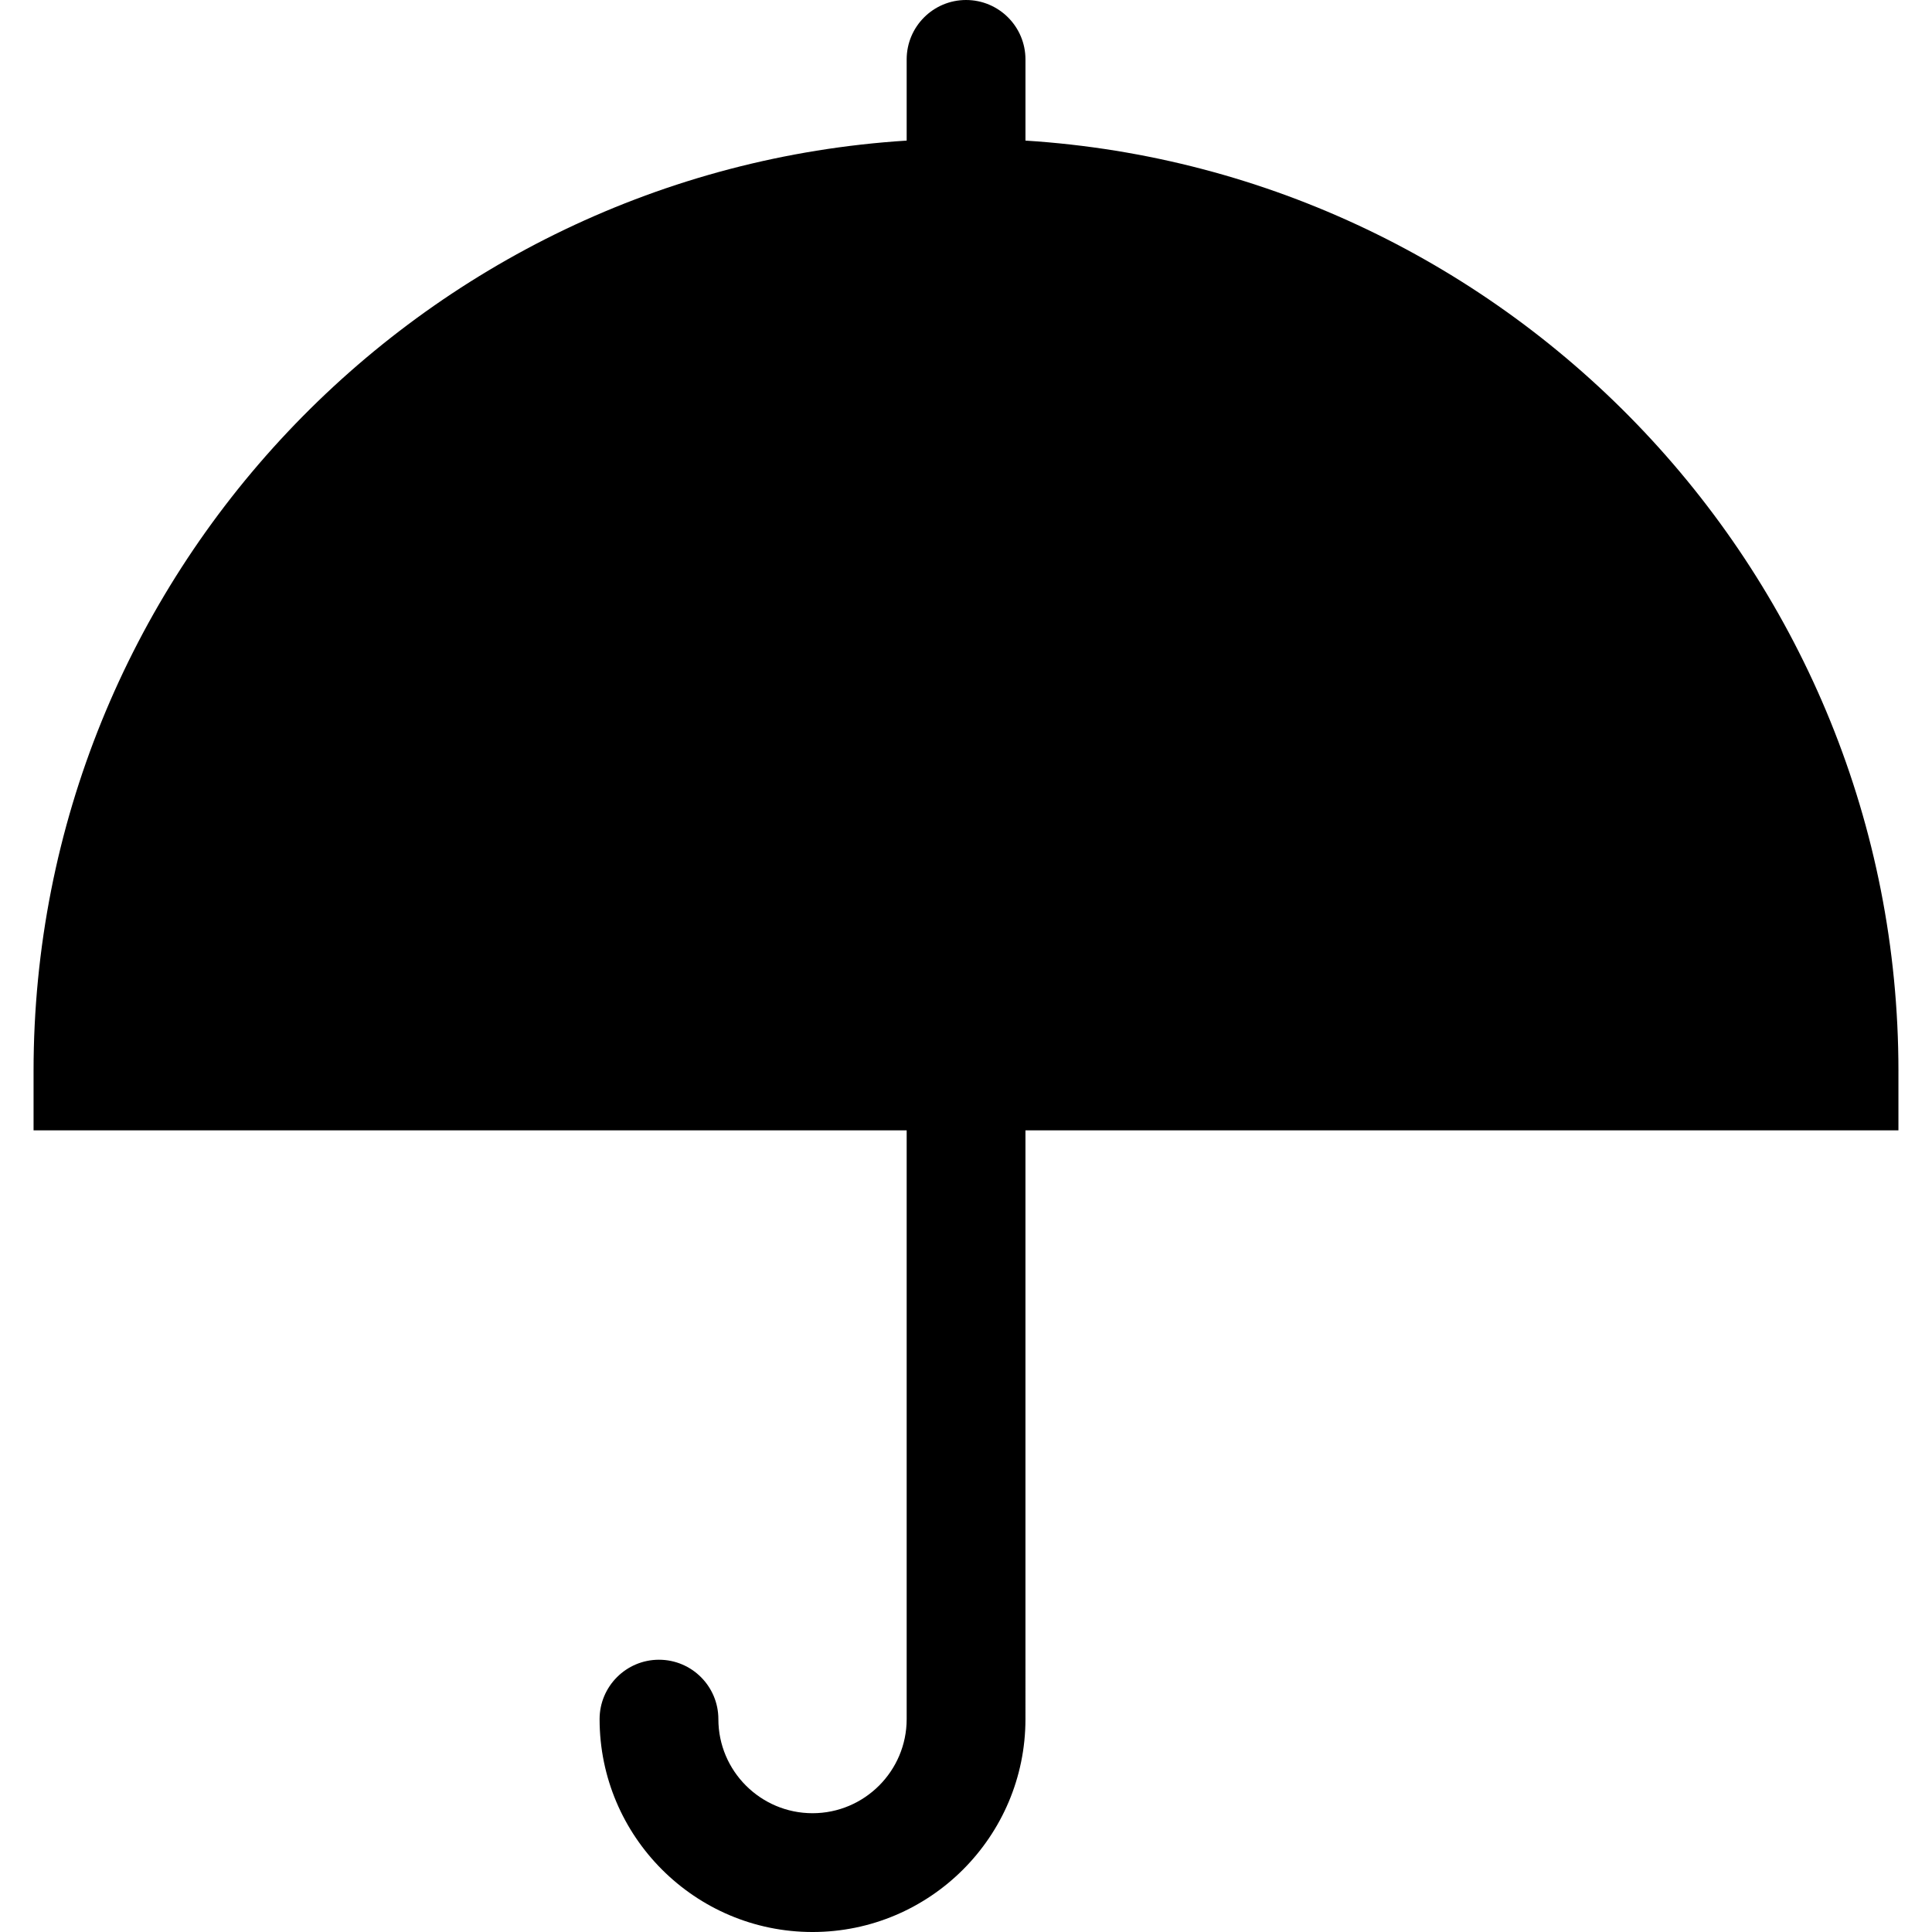<?xml version="1.0" encoding="iso-8859-1"?>
<!-- Generator: Adobe Illustrator 16.0.0, SVG Export Plug-In . SVG Version: 6.00 Build 0)  -->
<!DOCTYPE svg PUBLIC "-//W3C//DTD SVG 1.1//EN" "http://www.w3.org/Graphics/SVG/1.1/DTD/svg11.dtd">
<svg version="1.1" id="Capa_1" xmlns="http://www.w3.org/2000/svg" xmlns:xlink="http://www.w3.org/1999/xlink" x="0px" y="0px"
	 width="448.846px" height="448.847px" viewBox="0 0 448.846 448.847" style="enable-background:new 0 0 448.846 448.847;"
	 xml:space="preserve">
<g>
	<path d="M441.049,248.803c0-114.812-89.79-208.987-202.812-216.14V13.799C238.237,6.183,232.052,0,224.435,0
		s-13.796,6.183-13.796,13.799v18.864C97.596,39.815,7.797,133.991,7.797,248.803v13.8h202.842v136.783
		c0,12.057-9.815,21.863-21.873,21.863s-21.873-9.8-21.873-21.857c0-7.614-6.179-13.799-13.799-13.799
		c-7.611,0-13.796,6.185-13.796,13.799c0,27.273,22.19,49.455,49.467,49.455s49.47-22.182,49.47-49.461V262.603h202.812V248.803z"/>
</g>
<g>
</g>
<g>
</g>
<g>
</g>
<g>
</g>
<g>
</g>
<g>
</g>
<g>
</g>
<g>
</g>
<g>
</g>
<g>
</g>
<g>
</g>
<g>
</g>
<g>
</g>
<g>
</g>
<g>
</g>
</svg>
